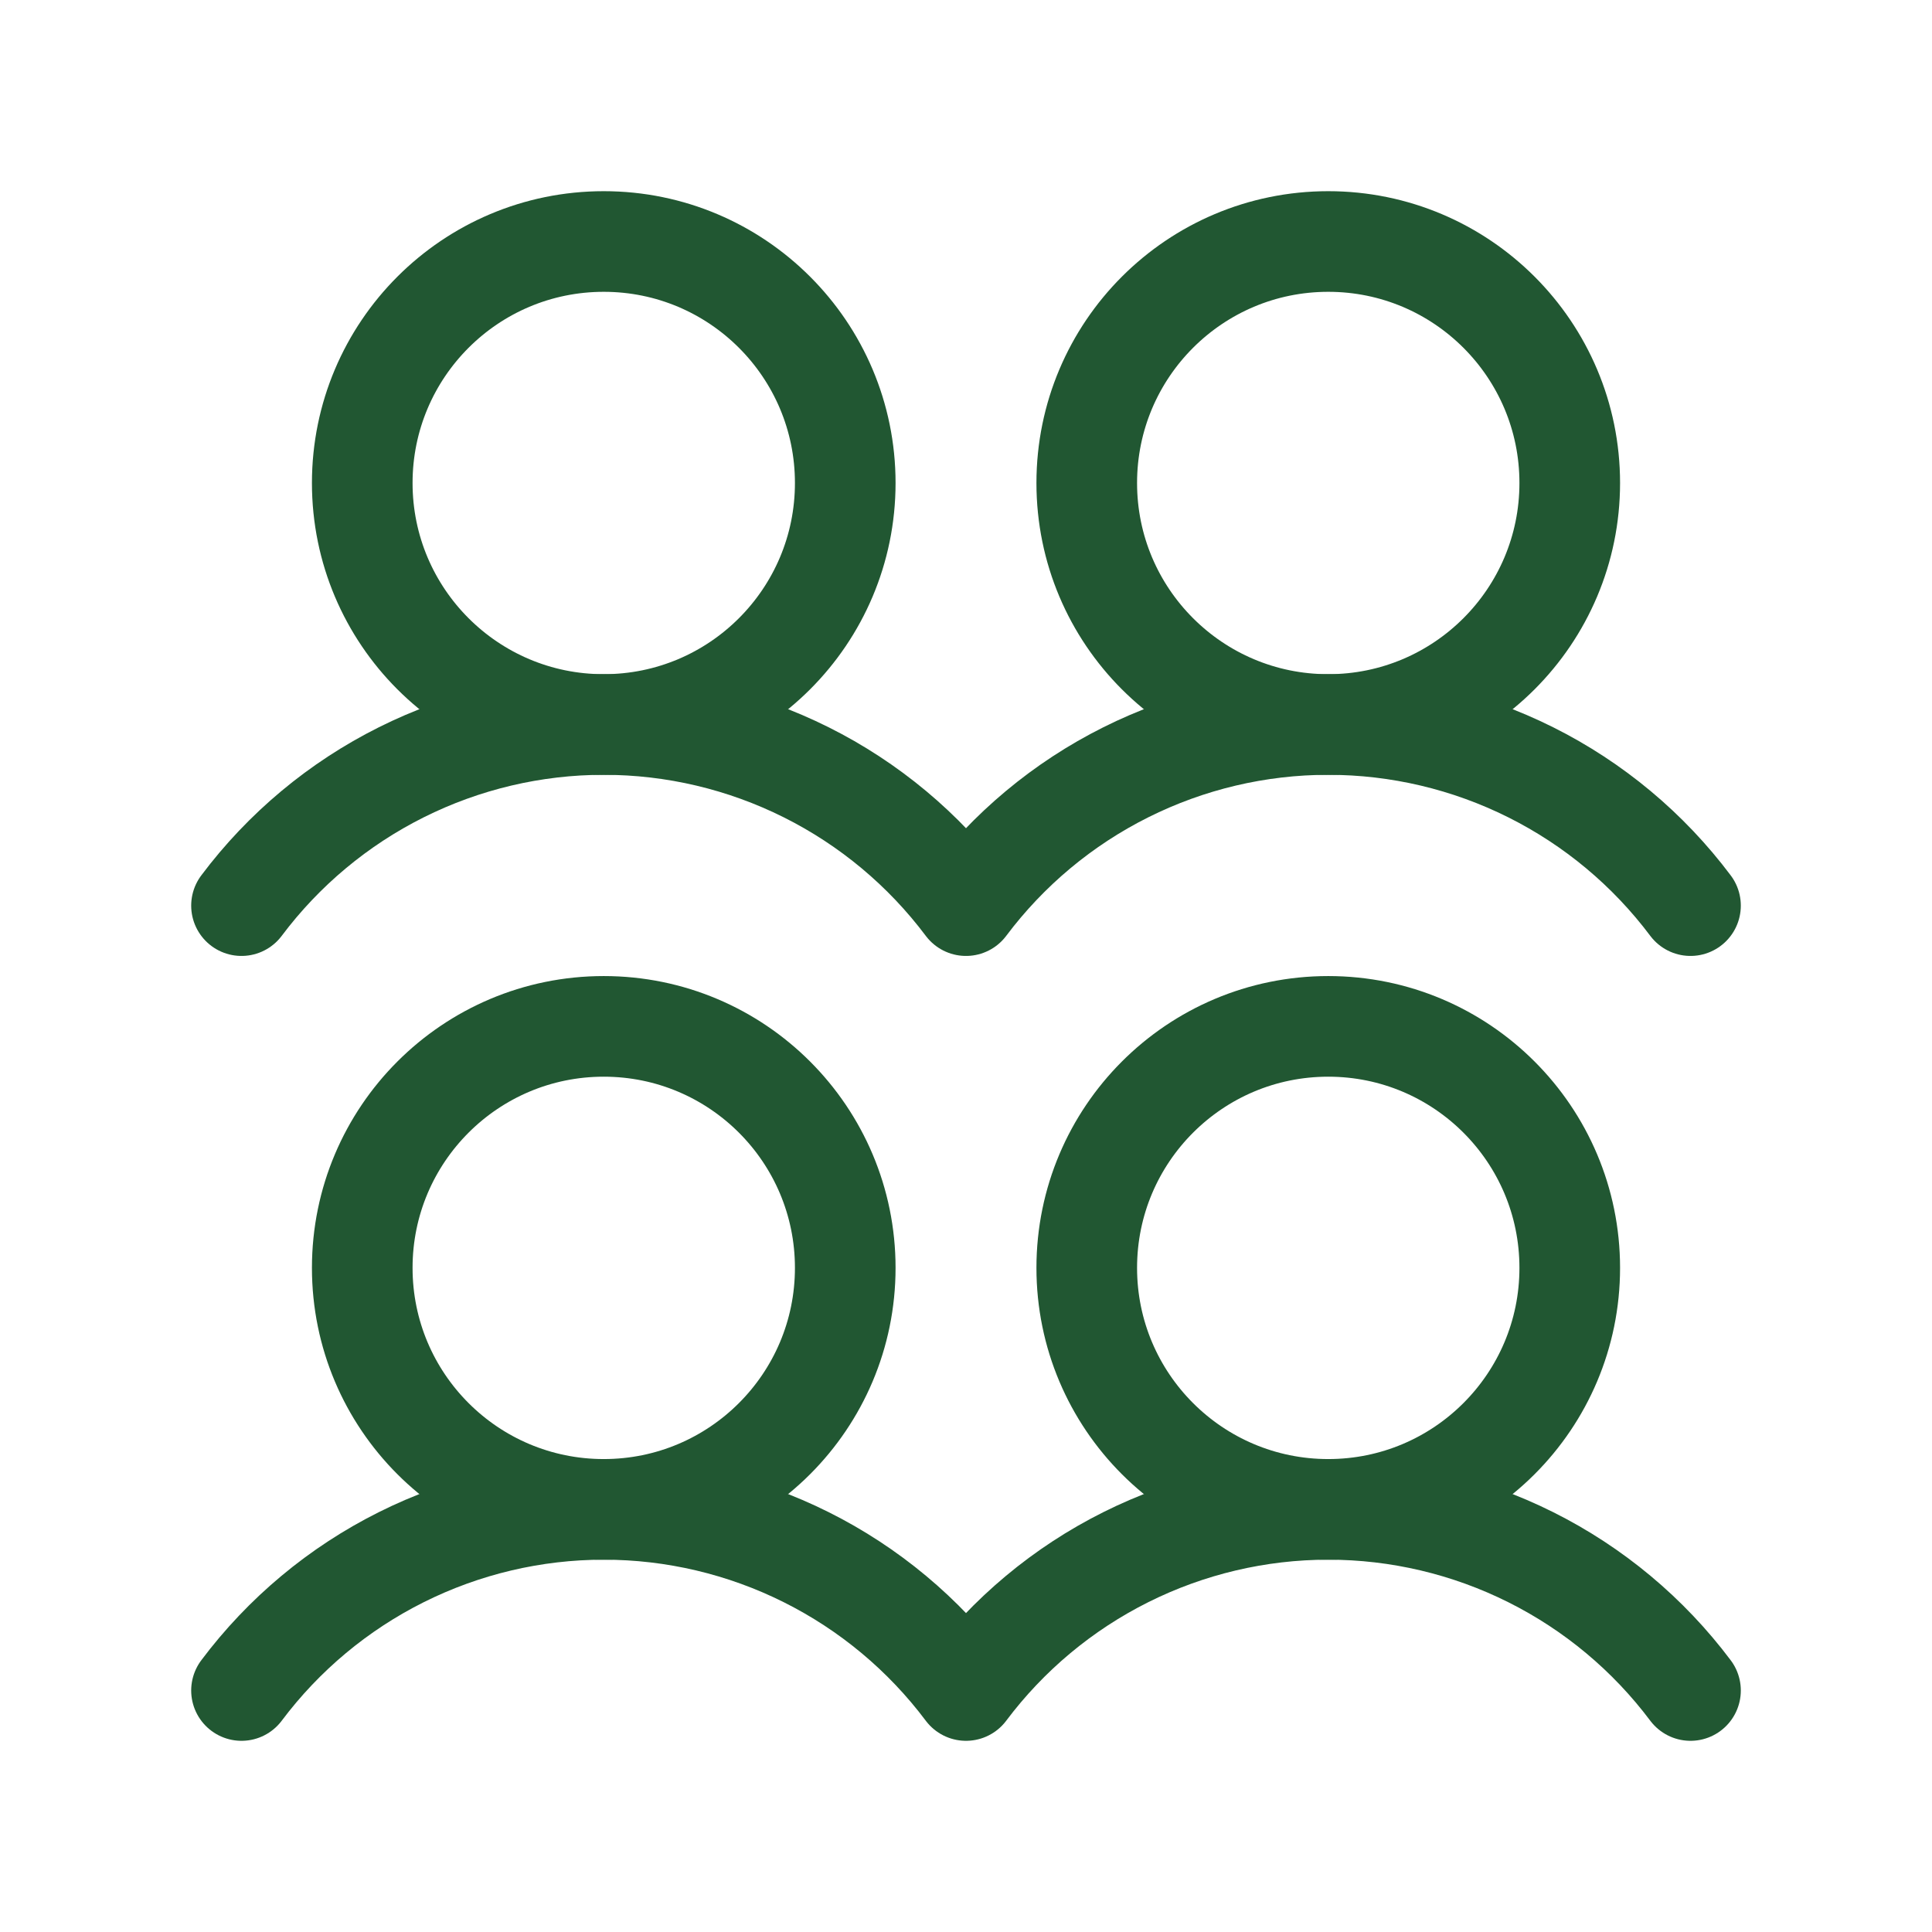 <?xml version="1.0" encoding="UTF-8"?> <svg xmlns="http://www.w3.org/2000/svg" width="48" height="48" viewBox="0 0 48 48" fill="none"><path d="M15 37.5C18.314 37.5 21 34.814 21 31.5C21 28.186 18.314 25.5 15 25.5C11.686 25.5 9 28.186 9 31.5C9 34.814 11.686 37.5 15 37.5Z" stroke="#215732" stroke-width="2.5" stroke-linecap="round" stroke-linejoin="round"></path><path d="M15 18C18.314 18 21 15.314 21 12C21 8.686 18.314 6 15 6C11.686 6 9 8.686 9 12C9 15.314 11.686 18 15 18Z" stroke="#215732" stroke-width="2.5" stroke-linecap="round" stroke-linejoin="round"></path><path d="M33 37.5C36.314 37.5 39 34.814 39 31.5C39 28.186 36.314 25.5 33 25.5C29.686 25.5 27 28.186 27 31.5C27 34.814 29.686 37.5 33 37.5Z" stroke="#215732" stroke-width="2.5" stroke-linecap="round" stroke-linejoin="round"></path><path d="M6 42C7.048 40.603 8.407 39.469 9.969 38.688C11.531 37.907 13.254 37.5 15 37.5C16.747 37.5 18.469 37.907 20.031 38.688C21.593 39.469 22.952 40.603 24 42C25.048 40.603 26.407 39.469 27.969 38.688C29.531 37.907 31.253 37.5 33 37.5C34.746 37.5 36.469 37.907 38.031 38.688C39.593 39.469 40.952 40.603 42 42" stroke="#215732" stroke-width="2.5" stroke-linecap="round" stroke-linejoin="round"></path><path d="M33 18C36.314 18 39 15.314 39 12C39 8.686 36.314 6 33 6C29.686 6 27 8.686 27 12C27 15.314 29.686 18 33 18Z" stroke="#215732" stroke-width="2.5" stroke-linecap="round" stroke-linejoin="round"></path><path d="M6 22.5C7.048 21.103 8.407 19.969 9.969 19.188C11.531 18.407 13.254 18 15 18C16.747 18 18.469 18.407 20.031 19.188C21.593 19.969 22.952 21.103 24 22.5C25.048 21.103 26.407 19.969 27.969 19.188C29.531 18.407 31.253 18 33 18C34.746 18 36.469 18.407 38.031 19.188C39.593 19.969 40.952 21.103 42 22.5" stroke="#215732" stroke-width="2.5" stroke-linecap="round" stroke-linejoin="round"></path></svg> 